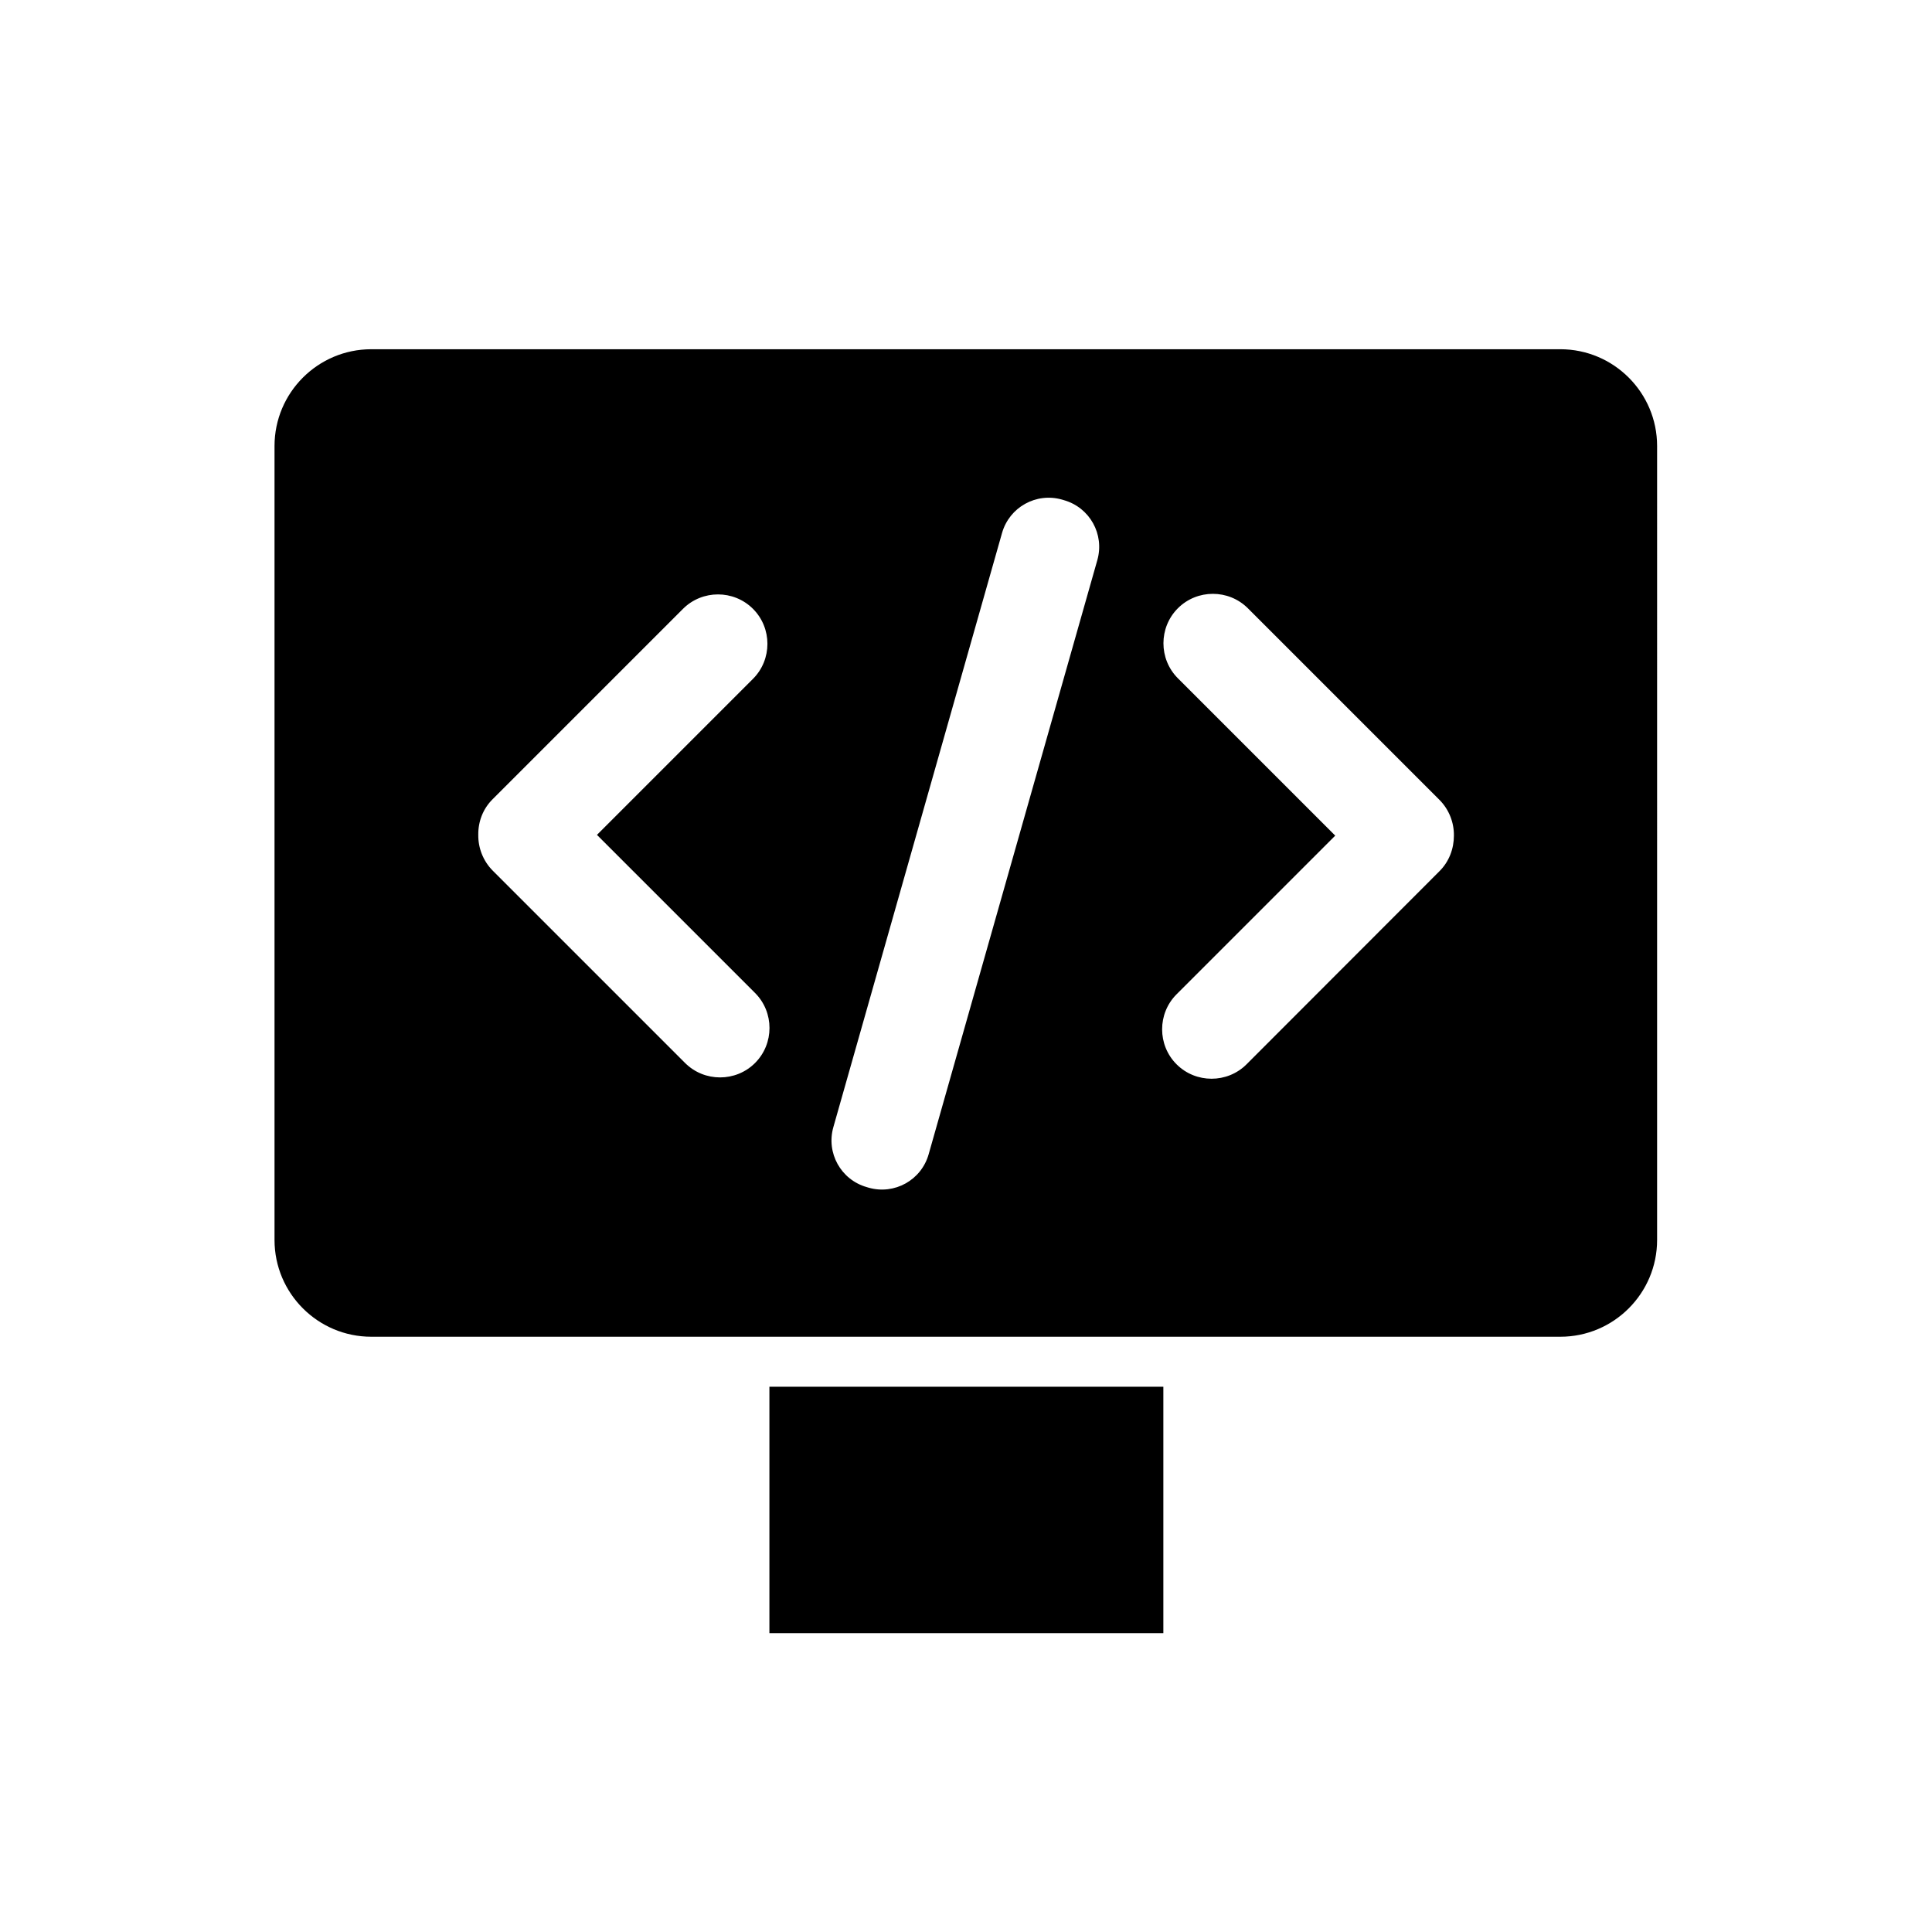 <?xml version="1.0" encoding="utf-8"?>
<!-- Generator: Adobe Illustrator 25.2.3, SVG Export Plug-In . SVG Version: 6.00 Build 0)  -->
<svg version="1.1" id="Layer_1" xmlns="http://www.w3.org/2000/svg" xmlns:xlink="http://www.w3.org/1999/xlink" x="0px" y="0px"
	 viewBox="0 0 1024 1024" style="enable-background:new 0 0 1024 1024;" xml:space="preserve">
<g>
	<path d="M827,185.1H196.8c-28.3,0-51.3,23-51.3,51.3v420.8c0,28.3,23,51.3,51.3,51.3H827c28.3,0,51.3-23,51.3-51.3V236.4
		C878.3,208.1,855.3,185.1,827,185.1z M400.2,563.4c-10.2,10.2-26.9,10.2-37.1,0L261.2,461.5c-5.2-5.2-7.8-12.2-7.7-19
		c-0.1-6.9,2.4-13.8,7.7-19l100.8-100.8c10.2-10.2,26.9-10.2,37.1,0l0,0c10.2,10.2,10.2,26.9,0,37.1l-82.7,82.7l83.8,83.8
		C410.4,536.5,410.4,553.2,400.2,563.4z M581.6,296.9l-89.4,314.9c-3.9,13.7-18.1,21.6-31.8,17.7l-1-0.3
		c-13.7-3.9-21.6-18.1-17.7-31.8l89.4-314.9c3.9-13.7,18.1-21.6,31.8-17.7l1,0.3C577.6,269,585.5,283.2,581.6,296.9z M762.8,461.9
		L660.7,564.1c-10.2,10.2-26.9,10.2-37.1,0s-10.2-26.9,0-37.1l84.1-84.1l-83.4-83.4c-10.2-10.2-10.2-26.9,0-37.1h0
		c10.2-10.2,26.9-10.2,37.1,0l101.5,101.5c5.2,5.2,7.8,12.2,7.7,19C770.6,449.8,768.1,456.7,762.8,461.9z"/>
</g>
<rect x="407.8" y="735" width="208.8" height="130.6"/>
</svg>

